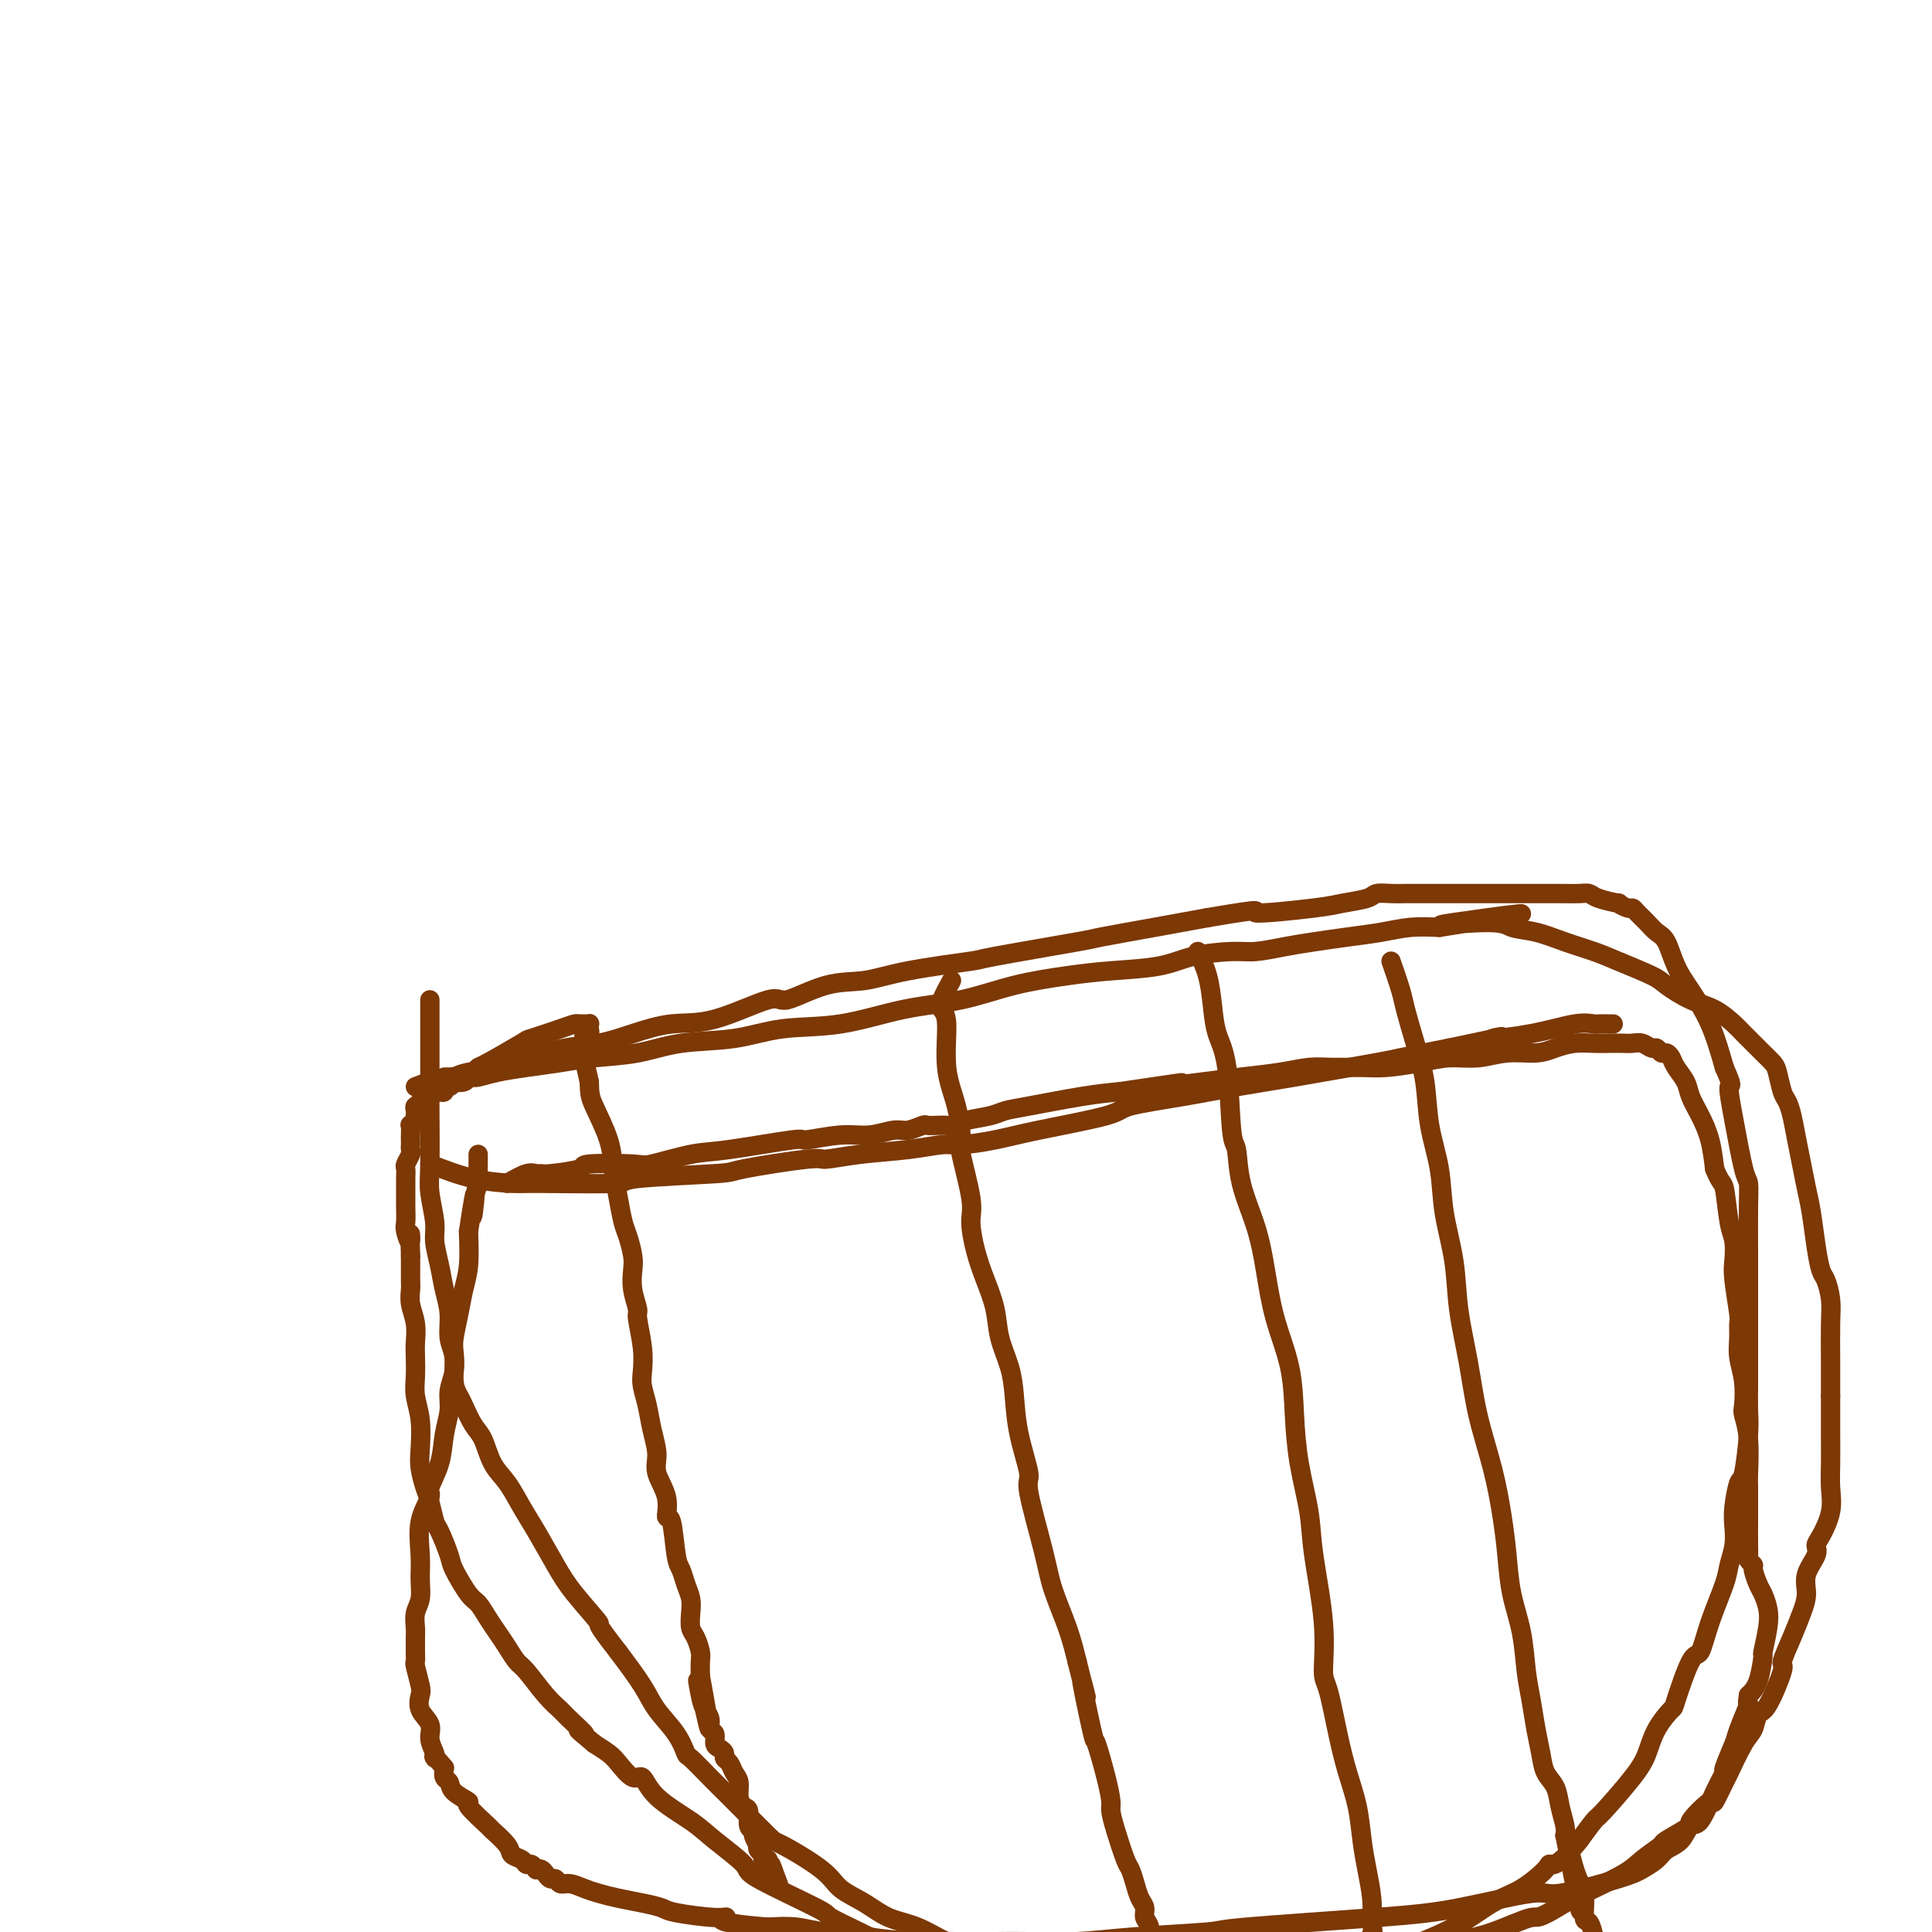 <svg viewBox='0 0 400 400' version='1.1' xmlns='http://www.w3.org/2000/svg' xmlns:xlink='http://www.w3.org/1999/xlink'><g fill='none' stroke='#7C3805' stroke-width='4' stroke-linecap='round' stroke-linejoin='round'><path d='M105,245c1.491,-0.847 2.983,-1.694 4,-2c1.017,-0.306 1.560,-0.072 2,0c0.440,0.072 0.777,-0.020 1,0c0.223,0.020 0.334,0.151 2,0c1.666,-0.151 4.889,-0.583 6,-1c1.111,-0.417 0.112,-0.817 2,-1c1.888,-0.183 6.665,-0.148 9,0c2.335,0.148 2.228,0.409 4,0c1.772,-0.409 5.425,-1.487 8,-2c2.575,-0.513 4.074,-0.462 8,-1c3.926,-0.538 10.280,-1.665 13,-2c2.720,-0.335 1.805,0.121 3,0c1.195,-0.121 4.499,-0.821 7,-1c2.501,-0.179 4.199,0.162 6,0c1.801,-0.162 3.704,-0.828 5,-1c1.296,-0.172 1.987,0.150 3,0c1.013,-0.150 2.350,-0.771 3,-1c0.650,-0.229 0.612,-0.064 1,0c0.388,0.064 1.203,0.028 2,0c0.797,-0.028 1.578,-0.049 2,0c0.422,0.049 0.487,0.169 1,0c0.513,-0.169 1.475,-0.626 3,-1c1.525,-0.374 3.613,-0.664 5,-1c1.387,-0.336 2.073,-0.719 3,-1c0.927,-0.281 2.096,-0.460 5,-1c2.904,-0.540 7.544,-1.440 11,-2c3.456,-0.560 5.728,-0.780 8,-1'/><path d='M232,226c21.014,-3.118 10.048,-1.414 8,-1c-2.048,0.414 4.820,-0.463 9,-1c4.180,-0.537 5.671,-0.732 8,-1c2.329,-0.268 5.495,-0.607 8,-1c2.505,-0.393 4.349,-0.840 6,-1c1.651,-0.160 3.108,-0.033 5,0c1.892,0.033 4.220,-0.029 6,0c1.780,0.029 3.012,0.147 5,0c1.988,-0.147 4.730,-0.561 7,-1c2.270,-0.439 4.066,-0.905 6,-1c1.934,-0.095 4.004,0.181 6,0c1.996,-0.181 3.917,-0.819 6,-1c2.083,-0.181 4.329,0.095 6,0c1.671,-0.095 2.769,-0.561 4,-1c1.231,-0.439 2.595,-0.849 4,-1c1.405,-0.151 2.852,-0.041 4,0c1.148,0.041 1.999,0.015 3,0c1.001,-0.015 2.152,-0.019 3,0c0.848,0.019 1.393,0.062 2,0c0.607,-0.062 1.276,-0.227 2,0c0.724,0.227 1.504,0.848 2,1c0.496,0.152 0.709,-0.164 1,0c0.291,0.164 0.659,0.810 1,1c0.341,0.190 0.654,-0.074 1,0c0.346,0.074 0.725,0.486 1,1c0.275,0.514 0.444,1.129 1,2c0.556,0.871 1.497,1.999 2,3c0.503,1.001 0.568,1.877 1,3c0.432,1.123 1.232,2.495 2,4c0.768,1.505 1.505,3.144 2,5c0.495,1.856 0.747,3.928 1,6'/><path d='M355,242c1.336,3.316 1.678,2.606 2,4c0.322,1.394 0.626,4.892 1,7c0.374,2.108 0.818,2.825 1,4c0.182,1.175 0.102,2.806 0,4c-0.102,1.194 -0.224,1.949 0,4c0.224,2.051 0.796,5.397 1,7c0.204,1.603 0.041,1.463 0,2c-0.041,0.537 0.041,1.752 0,3c-0.041,1.248 -0.203,2.529 0,4c0.203,1.471 0.772,3.133 1,5c0.228,1.867 0.114,3.939 0,5c-0.114,1.061 -0.227,1.111 0,2c0.227,0.889 0.793,2.616 1,5c0.207,2.384 0.055,5.426 0,7c-0.055,1.574 -0.015,1.678 0,3c0.015,1.322 0.003,3.860 0,5c-0.003,1.140 0.003,0.883 0,2c-0.003,1.117 -0.016,3.607 0,5c0.016,1.393 0.060,1.690 0,2c-0.060,0.310 -0.223,0.635 0,1c0.223,0.365 0.834,0.772 1,1c0.166,0.228 -0.112,0.278 0,1c0.112,0.722 0.615,2.118 1,3c0.385,0.882 0.654,1.251 1,2c0.346,0.749 0.770,1.877 1,3c0.230,1.123 0.266,2.240 0,4c-0.266,1.760 -0.834,4.162 -1,5c-0.166,0.838 0.071,0.110 0,1c-0.071,0.890 -0.449,3.397 -1,5c-0.551,1.603 -1.276,2.301 -2,3'/><path d='M362,351c-0.505,2.962 0.234,1.365 0,2c-0.234,0.635 -1.441,3.500 -2,5c-0.559,1.500 -0.471,1.636 -1,3c-0.529,1.364 -1.675,3.957 -2,5c-0.325,1.043 0.171,0.538 0,1c-0.171,0.462 -1.008,1.891 -2,4c-0.992,2.109 -2.137,4.897 -3,6c-0.863,1.103 -1.442,0.523 -2,1c-0.558,0.477 -1.096,2.013 -2,3c-0.904,0.987 -2.176,1.425 -3,2c-0.824,0.575 -1.200,1.286 -2,2c-0.800,0.714 -2.022,1.431 -3,2c-0.978,0.569 -1.711,0.992 -5,2c-3.289,1.008 -9.135,2.603 -12,3c-2.865,0.397 -2.749,-0.402 -6,0c-3.251,0.402 -9.871,2.005 -15,3c-5.129,0.995 -8.769,1.381 -17,2c-8.231,0.619 -21.054,1.472 -27,2c-5.946,0.528 -5.016,0.730 -8,1c-2.984,0.270 -9.883,0.608 -15,1c-5.117,0.392 -8.454,0.837 -12,1c-3.546,0.163 -7.303,0.044 -10,0c-2.697,-0.044 -4.334,-0.015 -7,0c-2.666,0.015 -6.359,0.014 -8,0c-1.641,-0.014 -1.228,-0.041 -2,0c-0.772,0.041 -2.729,0.151 -6,0c-3.271,-0.151 -7.857,-0.563 -10,-1c-2.143,-0.437 -1.842,-0.901 -3,-1c-1.158,-0.099 -3.773,0.166 -6,0c-2.227,-0.166 -4.065,-0.762 -6,-1c-1.935,-0.238 -3.968,-0.119 -6,0'/><path d='M159,399c-11.938,-0.930 -9.784,-1.755 -9,-2c0.784,-0.245 0.198,0.089 -2,0c-2.198,-0.089 -6.010,-0.601 -8,-1c-1.990,-0.399 -2.160,-0.684 -3,-1c-0.840,-0.316 -2.350,-0.663 -4,-1c-1.650,-0.337 -3.440,-0.664 -5,-1c-1.560,-0.336 -2.890,-0.683 -4,-1c-1.110,-0.317 -1.999,-0.606 -3,-1c-1.001,-0.394 -2.114,-0.893 -3,-1c-0.886,-0.107 -1.547,0.178 -2,0c-0.453,-0.178 -0.700,-0.818 -1,-1c-0.300,-0.182 -0.654,0.096 -1,0c-0.346,-0.096 -0.684,-0.566 -1,-1c-0.316,-0.434 -0.610,-0.834 -1,-1c-0.390,-0.166 -0.877,-0.100 -1,0c-0.123,0.100 0.117,0.235 0,0c-0.117,-0.235 -0.592,-0.838 -1,-1c-0.408,-0.162 -0.748,0.117 -1,0c-0.252,-0.117 -0.417,-0.630 -1,-1c-0.583,-0.370 -1.584,-0.597 -2,-1c-0.416,-0.403 -0.249,-0.982 -1,-2c-0.751,-1.018 -2.422,-2.475 -3,-3c-0.578,-0.525 -0.063,-0.120 -1,-1c-0.937,-0.880 -3.327,-3.047 -4,-4c-0.673,-0.953 0.369,-0.692 0,-1c-0.369,-0.308 -2.151,-1.186 -3,-2c-0.849,-0.814 -0.767,-1.565 -1,-2c-0.233,-0.435 -0.781,-0.553 -1,-1c-0.219,-0.447 -0.110,-1.224 0,-2'/><path d='M92,366c-2.637,-3.215 -2.231,-2.253 -2,-2c0.231,0.253 0.286,-0.201 0,-1c-0.286,-0.799 -0.913,-1.941 -1,-3c-0.087,-1.059 0.365,-2.036 0,-3c-0.365,-0.964 -1.548,-1.917 -2,-3c-0.452,-1.083 -0.174,-2.297 0,-3c0.174,-0.703 0.243,-0.894 0,-2c-0.243,-1.106 -0.797,-3.126 -1,-4c-0.203,-0.874 -0.054,-0.604 0,-1c0.054,-0.396 0.013,-1.460 0,-2c-0.013,-0.540 0.000,-0.555 0,-1c-0.000,-0.445 -0.014,-1.318 0,-2c0.014,-0.682 0.057,-1.173 0,-2c-0.057,-0.827 -0.214,-1.991 0,-3c0.214,-1.009 0.797,-1.864 1,-3c0.203,-1.136 0.024,-2.553 0,-4c-0.024,-1.447 0.105,-2.923 0,-5c-0.105,-2.077 -0.446,-4.753 0,-7c0.446,-2.247 1.679,-4.064 2,-5c0.321,-0.936 -0.269,-0.991 0,-2c0.269,-1.009 1.396,-2.972 2,-5c0.604,-2.028 0.684,-4.122 1,-6c0.316,-1.878 0.869,-3.540 1,-5c0.131,-1.460 -0.158,-2.718 0,-4c0.158,-1.282 0.763,-2.590 1,-4c0.237,-1.410 0.106,-2.923 0,-4c-0.106,-1.077 -0.186,-1.717 0,-3c0.186,-1.283 0.637,-3.210 1,-5c0.363,-1.790 0.636,-3.443 1,-5c0.364,-1.557 0.818,-3.016 1,-5c0.182,-1.984 0.091,-4.492 0,-7'/><path d='M97,255c1.944,-13.064 1.306,-6.225 1,-4c-0.306,2.225 -0.278,-0.163 0,-2c0.278,-1.837 0.807,-3.123 1,-4c0.193,-0.877 0.052,-1.346 0,-2c-0.052,-0.654 -0.014,-1.495 0,-2c0.014,-0.505 0.004,-0.674 0,-1c-0.004,-0.326 -0.001,-0.807 0,-1c0.001,-0.193 0.001,-0.096 0,0'/><path d='M92,223c1.972,-0.024 3.943,-0.048 5,0c1.057,0.048 1.199,0.167 2,0c0.801,-0.167 2.263,-0.621 4,-1c1.737,-0.379 3.751,-0.683 6,-1c2.249,-0.317 4.734,-0.647 7,-1c2.266,-0.353 4.313,-0.729 7,-1c2.687,-0.271 6.015,-0.438 9,-1c2.985,-0.562 5.626,-1.520 9,-2c3.374,-0.480 7.479,-0.484 11,-1c3.521,-0.516 6.457,-1.545 10,-2c3.543,-0.455 7.695,-0.335 12,-1c4.305,-0.665 8.765,-2.115 13,-3c4.235,-0.885 8.246,-1.206 12,-2c3.754,-0.794 7.252,-2.062 11,-3c3.748,-0.938 7.745,-1.548 11,-2c3.255,-0.452 5.768,-0.747 9,-1c3.232,-0.253 7.181,-0.463 10,-1c2.819,-0.537 4.506,-1.401 7,-2c2.494,-0.599 5.795,-0.934 8,-1c2.205,-0.066 3.312,0.137 5,0c1.688,-0.137 3.955,-0.615 6,-1c2.045,-0.385 3.868,-0.678 6,-1c2.132,-0.322 4.571,-0.674 7,-1c2.429,-0.326 4.846,-0.626 7,-1c2.154,-0.374 4.044,-0.821 6,-1c1.956,-0.179 3.978,-0.089 6,0'/><path d='M298,192c32.265,-5.008 9.927,-2.030 3,-1c-6.927,1.030 1.557,0.110 6,0c4.443,-0.110 4.845,0.588 6,1c1.155,0.412 3.062,0.537 5,1c1.938,0.463 3.906,1.264 6,2c2.094,0.736 4.313,1.409 6,2c1.687,0.591 2.842,1.102 5,2c2.158,0.898 5.320,2.184 7,3c1.680,0.816 1.878,1.163 3,2c1.122,0.837 3.168,2.164 5,3c1.832,0.836 3.449,1.183 5,2c1.551,0.817 3.035,2.106 4,3c0.965,0.894 1.410,1.392 2,2c0.590,0.608 1.324,1.325 2,2c0.676,0.675 1.294,1.307 2,2c0.706,0.693 1.498,1.447 2,2c0.502,0.553 0.712,0.905 1,2c0.288,1.095 0.655,2.931 1,4c0.345,1.069 0.670,1.370 1,2c0.330,0.630 0.666,1.590 1,3c0.334,1.410 0.667,3.271 1,5c0.333,1.729 0.667,3.325 1,5c0.333,1.675 0.666,3.430 1,5c0.334,1.570 0.668,2.954 1,5c0.332,2.046 0.663,4.753 1,7c0.337,2.247 0.679,4.034 1,5c0.321,0.966 0.622,1.110 1,2c0.378,0.890 0.833,2.527 1,4c0.167,1.473 0.045,2.781 0,5c-0.045,2.219 -0.013,5.348 0,8c0.013,2.652 0.006,4.826 0,7'/><path d='M379,289c0.001,4.125 0.002,4.436 0,5c-0.002,0.564 -0.007,1.380 0,3c0.007,1.620 0.026,4.044 0,6c-0.026,1.956 -0.096,3.442 0,5c0.096,1.558 0.358,3.186 0,5c-0.358,1.814 -1.335,3.815 -2,5c-0.665,1.185 -1.018,1.555 -1,2c0.018,0.445 0.406,0.967 0,2c-0.406,1.033 -1.605,2.579 -2,4c-0.395,1.421 0.016,2.718 0,4c-0.016,1.282 -0.459,2.551 -1,4c-0.541,1.449 -1.181,3.079 -2,5c-0.819,1.921 -1.815,4.132 -2,5c-0.185,0.868 0.443,0.392 0,2c-0.443,1.608 -1.958,5.300 -3,7c-1.042,1.700 -1.612,1.408 -2,2c-0.388,0.592 -0.595,2.070 -1,3c-0.405,0.930 -1.008,1.313 -2,3c-0.992,1.687 -2.373,4.677 -3,6c-0.627,1.323 -0.499,0.978 -1,2c-0.501,1.022 -1.631,3.409 -2,4c-0.369,0.591 0.024,-0.615 -1,0c-1.024,0.615 -3.464,3.050 -4,4c-0.536,0.950 0.833,0.416 0,1c-0.833,0.584 -3.868,2.285 -5,3c-1.132,0.715 -0.361,0.443 -1,1c-0.639,0.557 -2.687,1.943 -4,3c-1.313,1.057 -1.892,1.785 -4,3c-2.108,1.215 -5.745,2.919 -8,4c-2.255,1.081 -3.127,1.541 -4,2'/><path d='M324,394c-5.993,3.771 -5.476,2.698 -7,3c-1.524,0.302 -5.091,1.980 -8,3c-2.909,1.020 -5.162,1.384 -8,2c-2.838,0.616 -6.260,1.486 -9,2c-2.740,0.514 -4.797,0.674 -9,1c-4.203,0.326 -10.553,0.819 -13,1c-2.447,0.181 -0.993,0.049 -4,0c-3.007,-0.049 -10.477,-0.016 -14,0c-3.523,0.016 -3.099,0.016 -5,0c-1.901,-0.016 -6.126,-0.046 -10,0c-3.874,0.046 -7.399,0.169 -11,0c-3.601,-0.169 -7.280,-0.630 -10,-1c-2.720,-0.370 -4.481,-0.651 -7,-1c-2.519,-0.349 -5.796,-0.768 -8,-1c-2.204,-0.232 -3.336,-0.277 -5,-1c-1.664,-0.723 -3.861,-2.123 -6,-3c-2.139,-0.877 -4.220,-1.231 -6,-2c-1.780,-0.769 -3.259,-1.955 -5,-3c-1.741,-1.045 -3.745,-1.951 -5,-3c-1.255,-1.049 -1.760,-2.241 -4,-4c-2.240,-1.759 -6.215,-4.086 -8,-5c-1.785,-0.914 -1.379,-0.414 -3,-2c-1.621,-1.586 -5.271,-5.259 -7,-7c-1.729,-1.741 -1.539,-1.549 -2,-2c-0.461,-0.451 -1.572,-1.544 -3,-3c-1.428,-1.456 -3.171,-3.275 -4,-4c-0.829,-0.725 -0.744,-0.354 -1,-1c-0.256,-0.646 -0.852,-2.307 -2,-4c-1.148,-1.693 -2.848,-3.417 -4,-5c-1.152,-1.583 -1.758,-3.024 -3,-5c-1.242,-1.976 -3.121,-4.488 -5,-7'/><path d='M128,342c-5.449,-6.945 -3.570,-5.308 -4,-6c-0.430,-0.692 -3.167,-3.714 -5,-6c-1.833,-2.286 -2.760,-3.835 -4,-6c-1.240,-2.165 -2.794,-4.947 -4,-7c-1.206,-2.053 -2.066,-3.377 -3,-5c-0.934,-1.623 -1.942,-3.545 -3,-5c-1.058,-1.455 -2.167,-2.444 -3,-4c-0.833,-1.556 -1.390,-3.678 -2,-5c-0.610,-1.322 -1.273,-1.845 -2,-3c-0.727,-1.155 -1.519,-2.944 -2,-4c-0.481,-1.056 -0.650,-1.380 -1,-2c-0.350,-0.620 -0.882,-1.536 -1,-3c-0.118,-1.464 0.176,-3.475 0,-5c-0.176,-1.525 -0.822,-2.565 -1,-4c-0.178,-1.435 0.111,-3.266 0,-5c-0.111,-1.734 -0.622,-3.370 -1,-5c-0.378,-1.630 -0.623,-3.255 -1,-5c-0.377,-1.745 -0.886,-3.610 -1,-5c-0.114,-1.390 0.165,-2.304 0,-4c-0.165,-1.696 -0.776,-4.175 -1,-6c-0.224,-1.825 -0.060,-2.997 0,-6c0.060,-3.003 0.016,-7.837 0,-10c-0.016,-2.163 -0.004,-1.654 0,-4c0.004,-2.346 0.001,-7.546 0,-10c-0.001,-2.454 -0.000,-2.160 0,-3c0.000,-0.840 0.000,-2.813 0,-4c-0.000,-1.187 -0.000,-1.589 0,-2c0.000,-0.411 0.000,-0.832 0,-1c-0.000,-0.168 -0.000,-0.084 0,0'/><path d='M86,225c1.118,-0.446 2.236,-0.892 3,-1c0.764,-0.108 1.174,0.123 2,0c0.826,-0.123 2.066,-0.600 3,-1c0.934,-0.400 1.560,-0.722 3,-1c1.440,-0.278 3.694,-0.511 6,-1c2.306,-0.489 4.662,-1.235 7,-2c2.338,-0.765 4.656,-1.549 7,-2c2.344,-0.451 4.712,-0.567 7,-1c2.288,-0.433 4.495,-1.181 7,-2c2.505,-0.819 5.308,-1.708 8,-2c2.692,-0.292 5.274,0.014 9,-1c3.726,-1.014 8.595,-3.349 11,-4c2.405,-0.651 2.346,0.382 4,0c1.654,-0.382 5.023,-2.180 8,-3c2.977,-0.820 5.563,-0.661 8,-1c2.437,-0.339 4.725,-1.175 9,-2c4.275,-0.825 10.537,-1.639 13,-2c2.463,-0.361 1.127,-0.271 5,-1c3.873,-0.729 12.956,-2.278 17,-3c4.044,-0.722 3.050,-0.617 5,-1c1.950,-0.383 6.843,-1.252 11,-2c4.157,-0.748 7.579,-1.374 11,-2'/><path d='M250,190c13.835,-2.345 8.924,-1.206 10,-1c1.076,0.206 8.139,-0.519 12,-1c3.861,-0.481 4.519,-0.717 6,-1c1.481,-0.283 3.786,-0.612 5,-1c1.214,-0.388 1.337,-0.836 2,-1c0.663,-0.164 1.868,-0.044 3,0c1.132,0.044 2.193,0.012 3,0c0.807,-0.012 1.360,-0.003 2,0c0.640,0.003 1.366,0.001 2,0c0.634,-0.001 1.176,-0.000 2,0c0.824,0.000 1.928,0.000 3,0c1.072,-0.000 2.110,-0.000 3,0c0.890,0.000 1.631,0.000 3,0c1.369,-0.000 3.364,-0.001 5,0c1.636,0.001 2.911,0.003 5,0c2.089,-0.003 4.992,-0.011 7,0c2.008,0.011 3.121,0.040 4,0c0.879,-0.040 1.524,-0.150 2,0c0.476,0.150 0.782,0.562 2,1c1.218,0.438 3.348,0.904 4,1c0.652,0.096 -0.173,-0.179 0,0c0.173,0.179 1.345,0.811 2,1c0.655,0.189 0.795,-0.065 1,0c0.205,0.065 0.477,0.449 1,1c0.523,0.551 1.297,1.268 2,2c0.703,0.732 1.336,1.480 2,2c0.664,0.520 1.360,0.813 2,2c0.640,1.187 1.223,3.266 2,5c0.777,1.734 1.748,3.121 3,5c1.252,1.879 2.786,4.251 4,7c1.214,2.749 2.107,5.874 3,9'/><path d='M357,221c2.050,4.656 1.176,3.296 1,4c-0.176,0.704 0.345,3.471 1,7c0.655,3.529 1.443,7.821 2,10c0.557,2.179 0.881,2.247 1,3c0.119,0.753 0.032,2.191 0,5c-0.032,2.809 -0.009,6.987 0,9c0.009,2.013 0.002,1.860 0,3c-0.002,1.140 -0.001,3.571 0,6c0.001,2.429 0.001,4.854 0,7c-0.001,2.146 -0.003,4.012 0,6c0.003,1.988 0.012,4.098 0,6c-0.012,1.902 -0.045,3.597 0,5c0.045,1.403 0.170,2.514 0,5c-0.170,2.486 -0.633,6.348 -1,8c-0.367,1.652 -0.638,1.093 -1,2c-0.362,0.907 -0.816,3.281 -1,5c-0.184,1.719 -0.097,2.782 0,4c0.097,1.218 0.206,2.590 0,4c-0.206,1.410 -0.725,2.857 -1,4c-0.275,1.143 -0.305,1.981 -1,4c-0.695,2.019 -2.054,5.217 -3,8c-0.946,2.783 -1.479,5.149 -2,6c-0.521,0.851 -1.032,0.187 -2,2c-0.968,1.813 -2.395,6.102 -3,8c-0.605,1.898 -0.390,1.406 -1,2c-0.610,0.594 -2.046,2.275 -3,4c-0.954,1.725 -1.427,3.492 -2,5c-0.573,1.508 -1.246,2.755 -3,5c-1.754,2.245 -4.588,5.489 -6,7c-1.412,1.511 -1.404,1.289 -2,2c-0.596,0.711 -1.798,2.356 -3,4'/><path d='M327,381c-4.454,5.615 -5.589,5.151 -6,5c-0.411,-0.151 -0.100,0.010 -1,1c-0.900,0.990 -3.012,2.809 -5,4c-1.988,1.191 -3.852,1.753 -6,3c-2.148,1.247 -4.582,3.178 -8,5c-3.418,1.822 -7.821,3.536 -12,5c-4.179,1.464 -8.132,2.680 -12,4c-3.868,1.320 -7.649,2.745 -12,4c-4.351,1.255 -9.272,2.339 -13,3c-3.728,0.661 -6.264,0.899 -11,1c-4.736,0.101 -11.671,0.063 -15,0c-3.329,-0.063 -3.053,-0.153 -4,0c-0.947,0.153 -3.116,0.548 -6,0c-2.884,-0.548 -6.483,-2.041 -9,-3c-2.517,-0.959 -3.951,-1.386 -5,-2c-1.049,-0.614 -1.712,-1.415 -3,-2c-1.288,-0.585 -3.203,-0.954 -6,-2c-2.797,-1.046 -6.478,-2.770 -9,-4c-2.522,-1.230 -3.886,-1.965 -6,-3c-2.114,-1.035 -4.978,-2.370 -6,-3c-1.022,-0.630 -0.202,-0.554 -3,-2c-2.798,-1.446 -9.215,-4.412 -12,-6c-2.785,-1.588 -1.940,-1.796 -3,-3c-1.060,-1.204 -4.026,-3.402 -6,-5c-1.974,-1.598 -2.956,-2.596 -5,-4c-2.044,-1.404 -5.152,-3.216 -7,-5c-1.848,-1.784 -2.437,-3.542 -3,-4c-0.563,-0.458 -1.099,0.382 -2,0c-0.901,-0.382 -2.166,-1.988 -3,-3c-0.834,-1.012 -1.238,-1.432 -2,-2c-0.762,-0.568 -1.881,-1.284 -3,-2'/><path d='M123,361c-5.554,-4.627 -2.440,-2.196 -2,-2c0.440,0.196 -1.793,-1.844 -3,-3c-1.207,-1.156 -1.387,-1.429 -2,-2c-0.613,-0.571 -1.659,-1.440 -3,-3c-1.341,-1.560 -2.978,-3.810 -4,-5c-1.022,-1.190 -1.429,-1.321 -2,-2c-0.571,-0.679 -1.306,-1.908 -2,-3c-0.694,-1.092 -1.345,-2.047 -2,-3c-0.655,-0.953 -1.312,-1.904 -2,-3c-0.688,-1.096 -1.406,-2.336 -2,-3c-0.594,-0.664 -1.062,-0.753 -2,-2c-0.938,-1.247 -2.345,-3.654 -3,-5c-0.655,-1.346 -0.556,-1.633 -1,-3c-0.444,-1.367 -1.429,-3.815 -2,-5c-0.571,-1.185 -0.728,-1.109 -1,-2c-0.272,-0.891 -0.660,-2.751 -1,-4c-0.340,-1.249 -0.631,-1.888 -1,-3c-0.369,-1.112 -0.817,-2.698 -1,-4c-0.183,-1.302 -0.102,-2.319 0,-4c0.102,-1.681 0.223,-4.024 0,-6c-0.223,-1.976 -0.791,-3.585 -1,-5c-0.209,-1.415 -0.060,-2.637 0,-4c0.060,-1.363 0.030,-2.869 0,-4c-0.030,-1.131 -0.061,-1.888 0,-3c0.061,-1.112 0.212,-2.581 0,-4c-0.212,-1.419 -0.789,-2.789 -1,-4c-0.211,-1.211 -0.057,-2.263 0,-3c0.057,-0.737 0.015,-1.160 0,-2c-0.015,-0.840 -0.004,-2.097 0,-3c0.004,-0.903 0.002,-1.451 0,-2'/><path d='M85,260c-0.249,-7.386 0.130,-3.852 0,-3c-0.130,0.852 -0.767,-0.979 -1,-2c-0.233,-1.021 -0.063,-1.232 0,-2c0.063,-0.768 0.017,-2.094 0,-3c-0.017,-0.906 -0.006,-1.394 0,-2c0.006,-0.606 0.005,-1.332 0,-2c-0.005,-0.668 -0.015,-1.278 0,-2c0.015,-0.722 0.057,-1.555 0,-2c-0.057,-0.445 -0.211,-0.501 0,-1c0.211,-0.499 0.789,-1.442 1,-2c0.211,-0.558 0.057,-0.732 0,-1c-0.057,-0.268 -0.016,-0.631 0,-1c0.016,-0.369 0.008,-0.742 0,-1c-0.008,-0.258 -0.016,-0.399 0,-1c0.016,-0.601 0.057,-1.663 0,-2c-0.057,-0.337 -0.211,0.051 0,0c0.211,-0.051 0.788,-0.539 1,-1c0.212,-0.461 0.061,-0.894 0,-1c-0.061,-0.106 -0.030,0.116 0,0c0.030,-0.116 0.060,-0.570 0,-1c-0.060,-0.430 -0.209,-0.836 0,-1c0.209,-0.164 0.778,-0.085 1,0c0.222,0.085 0.098,0.177 0,0c-0.098,-0.177 -0.171,-0.622 0,-1c0.171,-0.378 0.585,-0.689 1,-1'/><path d='M88,227c0.796,-2.261 0.787,-0.414 1,0c0.213,0.414 0.648,-0.606 1,-1c0.352,-0.394 0.620,-0.162 1,0c0.380,0.162 0.870,0.253 1,0c0.130,-0.253 -0.102,-0.852 0,-1c0.102,-0.148 0.538,0.153 1,0c0.462,-0.153 0.950,-0.762 1,-1c0.050,-0.238 -0.337,-0.106 0,0c0.337,0.106 1.397,0.186 2,0c0.603,-0.186 0.748,-0.639 1,-1c0.252,-0.361 0.612,-0.631 1,-1c0.388,-0.369 0.803,-0.837 1,-1c0.197,-0.163 0.175,-0.019 2,-1c1.825,-0.981 5.497,-3.086 7,-4c1.503,-0.914 0.836,-0.637 2,-1c1.164,-0.363 4.158,-1.365 6,-2c1.842,-0.635 2.532,-0.903 3,-1c0.468,-0.097 0.714,-0.023 1,0c0.286,0.023 0.614,-0.004 1,0c0.386,0.004 0.832,0.039 1,0c0.168,-0.039 0.059,-0.151 0,0c-0.059,0.151 -0.068,0.564 0,1c0.068,0.436 0.214,0.895 0,1c-0.214,0.105 -0.787,-0.143 -1,0c-0.213,0.143 -0.068,0.678 0,1c0.068,0.322 0.057,0.433 0,1c-0.057,0.567 -0.159,1.591 0,3c0.159,1.409 0.580,3.205 1,5'/><path d='M122,224c0.057,2.641 0.200,3.242 1,5c0.800,1.758 2.255,4.671 3,7c0.745,2.329 0.778,4.073 1,6c0.222,1.927 0.634,4.038 1,6c0.366,1.962 0.685,3.777 1,5c0.315,1.223 0.624,1.855 1,3c0.376,1.145 0.818,2.803 1,4c0.182,1.197 0.105,1.932 0,3c-0.105,1.068 -0.238,2.467 0,4c0.238,1.533 0.848,3.200 1,4c0.152,0.800 -0.152,0.733 0,2c0.152,1.267 0.761,3.867 1,6c0.239,2.133 0.107,3.799 0,5c-0.107,1.201 -0.188,1.937 0,3c0.188,1.063 0.647,2.453 1,4c0.353,1.547 0.602,3.250 1,5c0.398,1.750 0.947,3.548 1,5c0.053,1.452 -0.389,2.557 0,4c0.389,1.443 1.610,3.225 2,5c0.390,1.775 -0.050,3.542 0,4c0.050,0.458 0.592,-0.394 1,1c0.408,1.394 0.684,5.033 1,7c0.316,1.967 0.672,2.260 1,3c0.328,0.740 0.626,1.926 1,3c0.374,1.074 0.822,2.035 1,3c0.178,0.965 0.086,1.934 0,3c-0.086,1.066 -0.167,2.228 0,3c0.167,0.772 0.581,1.156 1,2c0.419,0.844 0.844,2.150 1,3c0.156,0.850 0.045,1.243 0,2c-0.045,0.757 -0.022,1.879 0,3'/><path d='M145,347c3.570,19.689 0.994,7.412 0,3c-0.994,-4.412 -0.406,-0.960 0,1c0.406,1.960 0.630,2.427 1,3c0.370,0.573 0.886,1.253 1,2c0.114,0.747 -0.176,1.562 0,2c0.176,0.438 0.817,0.499 1,1c0.183,0.501 -0.091,1.443 0,2c0.091,0.557 0.549,0.730 1,1c0.451,0.270 0.895,0.638 1,1c0.105,0.362 -0.130,0.719 0,1c0.130,0.281 0.626,0.485 1,1c0.374,0.515 0.626,1.340 1,2c0.374,0.660 0.870,1.154 1,2c0.130,0.846 -0.105,2.044 0,3c0.105,0.956 0.549,1.669 1,2c0.451,0.331 0.909,0.278 1,1c0.091,0.722 -0.186,2.217 0,3c0.186,0.783 0.833,0.854 1,1c0.167,0.146 -0.147,0.368 0,1c0.147,0.632 0.756,1.676 1,2c0.244,0.324 0.122,-0.072 0,0c-0.122,0.072 -0.244,0.611 0,1c0.244,0.389 0.853,0.629 1,1c0.147,0.371 -0.167,0.873 0,1c0.167,0.127 0.814,-0.120 1,0c0.186,0.120 -0.090,0.606 0,1c0.090,0.394 0.545,0.697 1,1'/><path d='M160,387c2.321,6.190 0.625,1.667 0,0c-0.625,-1.667 -0.179,-0.476 0,0c0.179,0.476 0.089,0.238 0,0'/><path d='M197,203c-0.811,1.495 -1.623,2.991 -2,4c-0.377,1.009 -0.321,1.532 0,2c0.321,0.468 0.907,0.881 1,3c0.093,2.119 -0.307,5.943 0,9c0.307,3.057 1.321,5.348 2,8c0.679,2.652 1.021,5.667 1,7c-0.021,1.333 -0.406,0.984 0,3c0.406,2.016 1.604,6.397 2,9c0.396,2.603 -0.011,3.430 0,5c0.011,1.570 0.440,3.885 1,6c0.560,2.115 1.249,4.030 2,6c0.751,1.970 1.562,3.997 2,6c0.438,2.003 0.504,3.984 1,6c0.496,2.016 1.423,4.068 2,6c0.577,1.932 0.806,3.744 1,6c0.194,2.256 0.355,4.957 1,8c0.645,3.043 1.776,6.430 2,8c0.224,1.570 -0.459,1.324 0,4c0.459,2.676 2.061,8.274 3,12c0.939,3.726 1.214,5.580 2,8c0.786,2.420 2.082,5.406 3,8c0.918,2.594 1.459,4.797 2,7'/><path d='M223,344c3.363,13.472 1.269,4.653 1,4c-0.269,-0.653 1.286,6.860 2,10c0.714,3.140 0.585,1.909 1,3c0.415,1.091 1.372,4.506 2,7c0.628,2.494 0.928,4.067 1,5c0.072,0.933 -0.083,1.225 0,2c0.083,0.775 0.403,2.031 1,4c0.597,1.969 1.470,4.649 2,6c0.530,1.351 0.715,1.374 1,2c0.285,0.626 0.669,1.857 1,3c0.331,1.143 0.611,2.199 1,3c0.389,0.801 0.889,1.349 1,2c0.111,0.651 -0.166,1.407 0,2c0.166,0.593 0.777,1.023 1,2c0.223,0.977 0.059,2.500 0,3c-0.059,0.500 -0.012,-0.023 0,0c0.012,0.023 -0.011,0.592 0,1c0.011,0.408 0.055,0.655 0,1c-0.055,0.345 -0.211,0.790 0,1c0.211,0.210 0.789,0.186 1,1c0.211,0.814 0.057,2.466 0,3c-0.057,0.534 -0.015,-0.048 0,0c0.015,0.048 0.004,0.728 0,1c-0.004,0.272 -0.002,0.136 0,0'/><path d='M248,197c0.748,1.586 1.496,3.171 2,5c0.504,1.829 0.766,3.900 1,6c0.234,2.100 0.442,4.228 1,6c0.558,1.772 1.466,3.188 2,7c0.534,3.812 0.696,10.021 1,13c0.304,2.979 0.752,2.729 1,4c0.248,1.271 0.298,4.061 1,7c0.702,2.939 2.058,6.025 3,9c0.942,2.975 1.470,5.838 2,9c0.530,3.162 1.063,6.623 2,10c0.937,3.377 2.277,6.671 3,10c0.723,3.329 0.828,6.693 1,10c0.172,3.307 0.410,6.557 1,10c0.590,3.443 1.533,7.081 2,10c0.467,2.919 0.457,5.121 1,9c0.543,3.879 1.640,9.435 2,14c0.360,4.565 -0.016,8.140 0,10c0.016,1.860 0.424,2.005 1,4c0.576,1.995 1.320,5.841 2,9c0.680,3.159 1.296,5.632 2,8c0.704,2.368 1.495,4.632 2,7c0.505,2.368 0.723,4.841 1,7c0.277,2.159 0.613,4.004 1,6c0.387,1.996 0.825,4.142 1,6c0.175,1.858 0.088,3.429 0,5'/><path d='M284,398c2.565,18.591 0.477,7.568 0,4c-0.477,-3.568 0.657,0.319 1,2c0.343,1.681 -0.104,1.157 0,2c0.104,0.843 0.760,3.052 1,4c0.240,0.948 0.064,0.636 0,1c-0.064,0.364 -0.017,1.405 0,2c0.017,0.595 0.005,0.745 0,1c-0.005,0.255 -0.001,0.615 0,2c0.001,1.385 0.000,3.796 0,6c-0.000,2.204 -0.000,4.201 0,5c0.000,0.799 0.000,0.399 0,0'/><path d='M288,199c0.778,2.246 1.555,4.491 2,6c0.445,1.509 0.557,2.280 1,4c0.443,1.720 1.217,4.388 2,7c0.783,2.612 1.576,5.167 2,8c0.424,2.833 0.480,5.943 1,9c0.520,3.057 1.505,6.060 2,9c0.495,2.940 0.502,5.818 1,9c0.498,3.182 1.488,6.668 2,10c0.512,3.332 0.547,6.510 1,10c0.453,3.490 1.326,7.291 2,11c0.674,3.709 1.149,7.326 2,11c0.851,3.674 2.077,7.407 3,11c0.923,3.593 1.543,7.047 2,10c0.457,2.953 0.752,5.404 1,8c0.248,2.596 0.447,5.337 1,8c0.553,2.663 1.458,5.247 2,8c0.542,2.753 0.722,5.675 1,8c0.278,2.325 0.656,4.053 1,6c0.344,1.947 0.655,4.113 1,6c0.345,1.887 0.723,3.496 1,5c0.277,1.504 0.453,2.903 1,4c0.547,1.097 1.466,1.892 2,3c0.534,1.108 0.682,2.529 1,4c0.318,1.471 0.805,2.992 1,4c0.195,1.008 0.097,1.504 0,2'/><path d='M324,380c5.768,28.785 2.189,10.246 1,4c-1.189,-6.246 0.011,-0.199 1,3c0.989,3.199 1.767,3.549 2,5c0.233,1.451 -0.079,4.004 0,5c0.079,0.996 0.551,0.435 1,1c0.449,0.565 0.877,2.256 1,3c0.123,0.744 -0.060,0.540 0,1c0.060,0.460 0.362,1.586 1,2c0.638,0.414 1.611,0.118 2,0c0.389,-0.118 0.195,-0.059 0,0'/><path d='M89,241c2.960,1.153 5.920,2.306 9,3c3.080,0.694 6.280,0.929 8,1c1.720,0.071 1.958,-0.021 6,0c4.042,0.021 11.886,0.156 15,0c3.114,-0.156 1.499,-0.601 5,-1c3.501,-0.399 12.119,-0.751 16,-1c3.881,-0.249 3.025,-0.395 6,-1c2.975,-0.605 9.780,-1.669 13,-2c3.220,-0.331 2.854,0.070 4,0c1.146,-0.070 3.802,-0.610 7,-1c3.198,-0.390 6.936,-0.631 10,-1c3.064,-0.369 5.452,-0.865 7,-1c1.548,-0.135 2.256,0.091 4,0c1.744,-0.091 4.524,-0.500 7,-1c2.476,-0.500 4.647,-1.093 9,-2c4.353,-0.907 10.886,-2.129 14,-3c3.114,-0.871 2.807,-1.393 5,-2c2.193,-0.607 6.885,-1.300 11,-2c4.115,-0.700 7.652,-1.409 11,-2c3.348,-0.591 6.506,-1.066 12,-2c5.494,-0.934 13.325,-2.328 17,-3c3.675,-0.672 3.193,-0.620 5,-1c1.807,-0.380 5.904,-1.190 10,-2'/><path d='M300,217c16.224,-3.364 9.785,-2.274 9,-2c-0.785,0.274 4.085,-0.266 8,-1c3.915,-0.734 6.876,-1.661 9,-2c2.124,-0.339 3.411,-0.091 4,0c0.589,0.091 0.480,0.024 1,0c0.520,-0.024 1.670,-0.007 2,0c0.330,0.007 -0.159,0.002 0,0c0.159,-0.002 0.966,-0.000 1,0c0.034,0.000 -0.705,0.000 -1,0c-0.295,-0.000 -0.148,-0.000 0,0'/></g>
</svg>